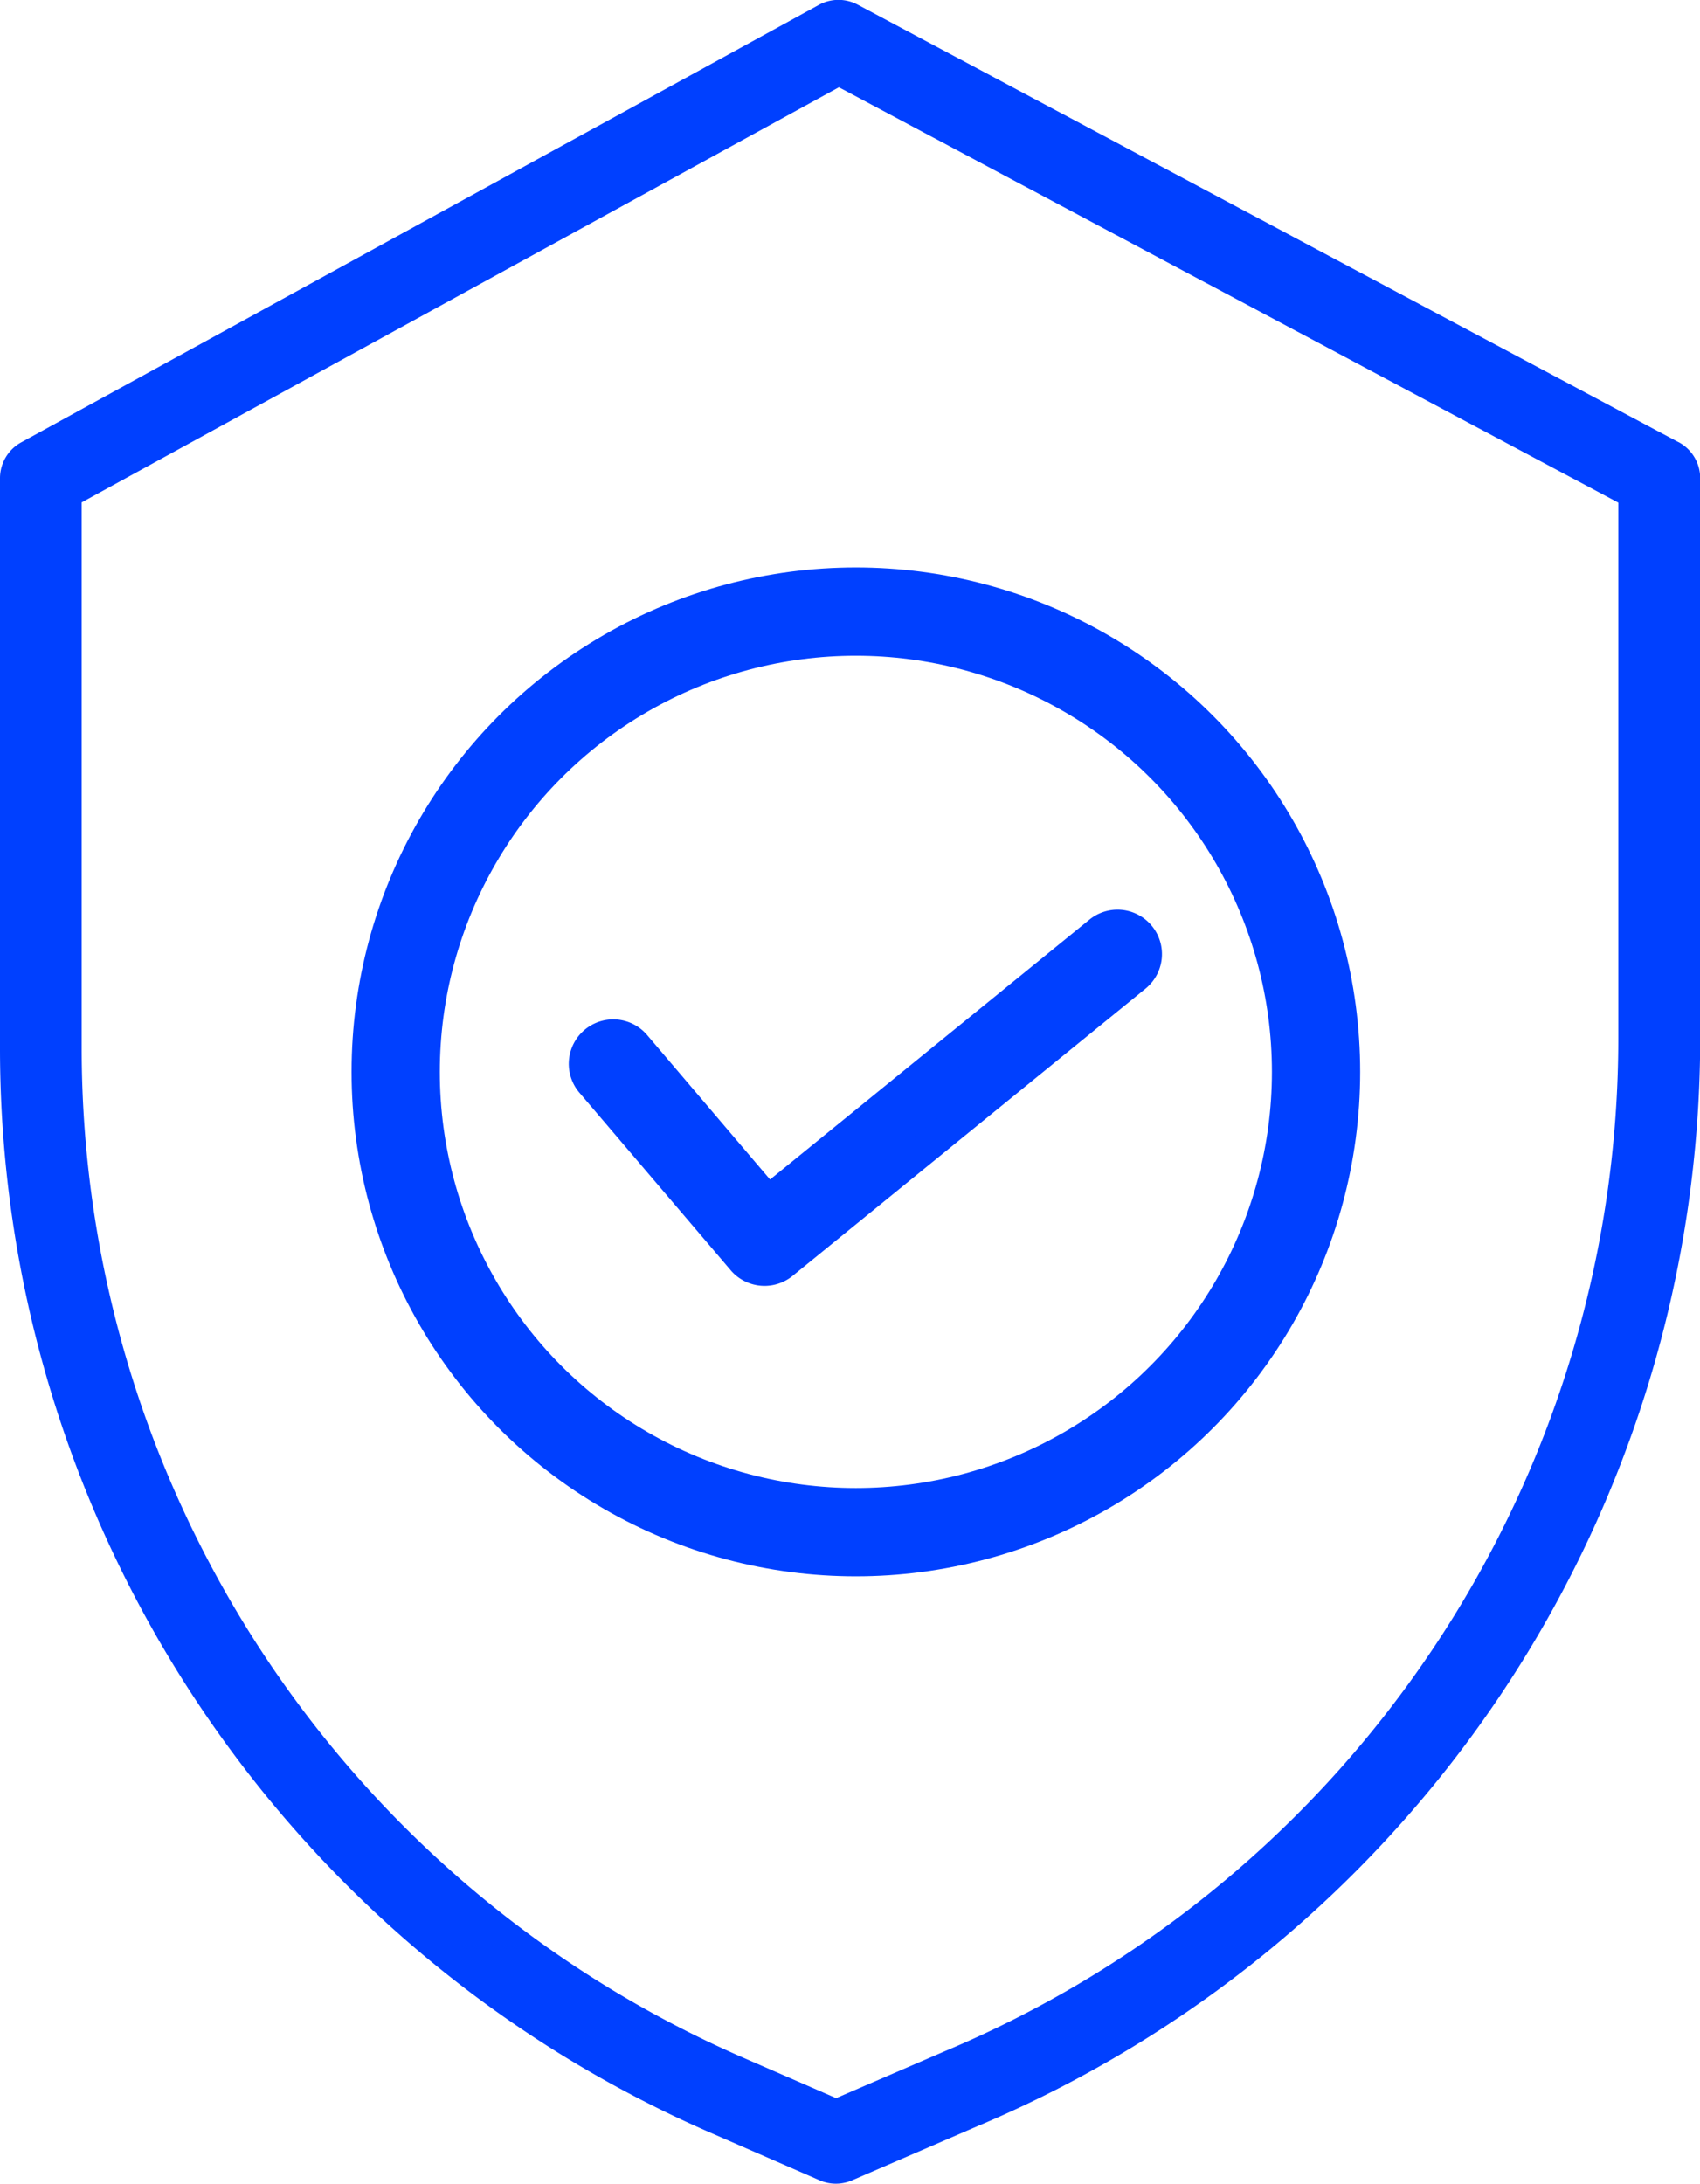 <svg xmlns="http://www.w3.org/2000/svg" width="26.968" height="34.633" viewBox="0 0 26.968 34.633"><path d="M26.68,7.012,13.664.076a.647.647,0,0,0-.616,0L.391,7.016a.648.648,0,0,0-.336.568v9.06A18.759,18.759,0,0,0,11.3,33.813l1.757.766a.647.647,0,0,0,.516,0l1.98-.855a18.723,18.723,0,0,0,11.473-17.26V7.584a.648.648,0,0,0-.343-.572Zm-.953,9.452A17.429,17.429,0,0,1,15.043,32.532l0,0-1.724.744-1.5-.653A17.462,17.462,0,0,1,1.351,16.644V7.968L13.363,1.384,25.727,7.972Zm0,0" transform="translate(-0.055 0)" fill="#0040ff"/><path d="M80.643,147.939a.455.455,0,0,0-.693.591l2.4,2.816a.455.455,0,0,0,.633.058l5.6-4.557a.455.455,0,1,0-.575-.706l-5.256,4.276Zm0,0" transform="translate(-70.568 -131.362)" fill="#0040ff" stroke="#0040ff" stroke-width="0.5"/><g transform="translate(5.577 9)" fill="none" stroke="#0040ff" stroke-width="1.4"><circle cx="8" cy="8" r="8" stroke="none"/><circle cx="8" cy="8" r="7.3" fill="none"/></g></svg>